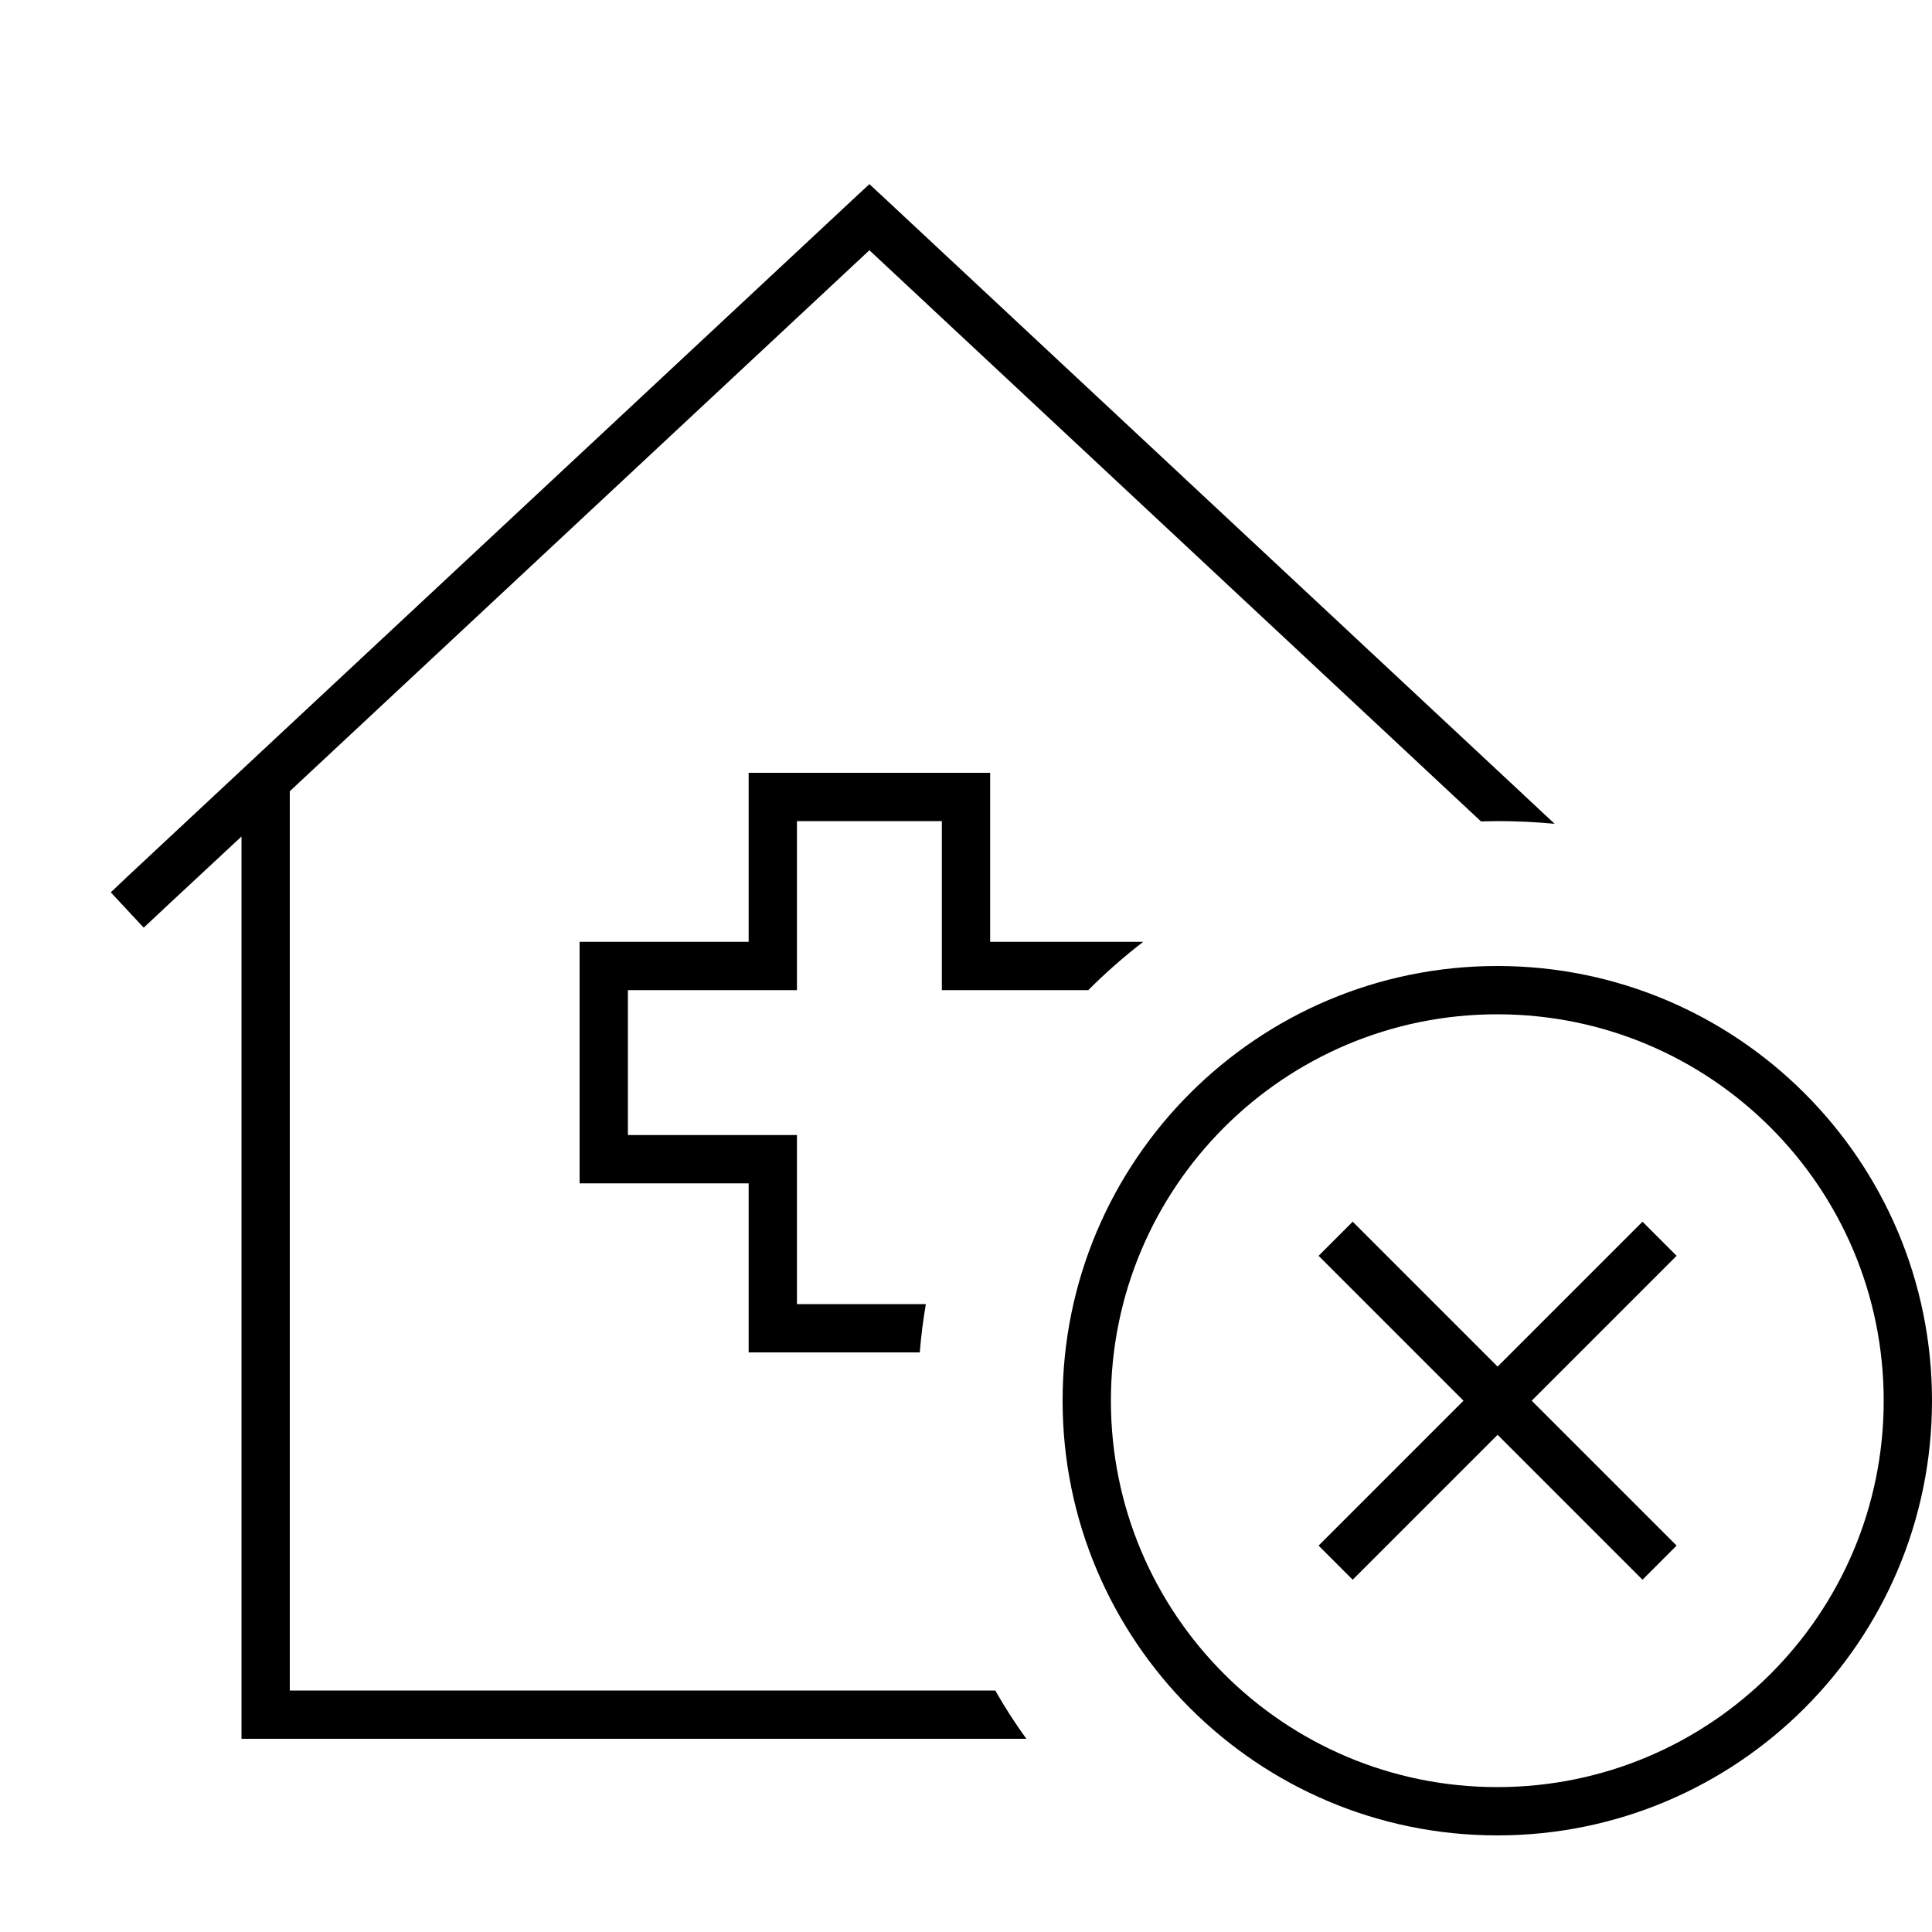<svg xmlns="http://www.w3.org/2000/svg" viewBox="0 0 640 640"><!--! Font Awesome Pro 7.1.0 by @fontawesome - https://fontawesome.com License - https://fontawesome.com/license (Commercial License) Copyright 2025 Fonticons, Inc. --><path fill="currentColor" d="M293.5 66.1L288 61L282.5 66.1L42.5 290.1L36.7 295.6L47.6 307.3C48 306.9 58.8 296.8 80 277.1L80 576L340 576C336.3 570.9 332.8 565.5 329.7 560L96 560L96 262.1L288 82.9L490.6 272.1C492.4 272.1 494.2 272 496 272C502.4 272 508.8 272.3 515 272.9L293.5 66.1zM304.7 448C305.1 442.6 305.8 437.3 306.7 432L264 432L264 376L208 376L208 328L264 328L264 272L312 272L312 328L360.5 328C366.2 322.3 372.3 316.9 378.7 312L328 312L328 256L248 256L248 312L192 312L192 392L248 392L248 448L304.7 448zM368 464C368 393.3 425.3 336 496 336C566.7 336 624 393.3 624 464C624 534.7 566.7 592 496 592C425.3 592 368 534.7 368 464zM640 464C640 384.5 575.5 320 496 320C416.5 320 352 384.5 352 464C352 543.5 416.5 608 496 608C575.5 608 640 543.5 640 464zM549.7 421.7L555.4 416L544.1 404.7L496.1 452.7L448.1 404.7L436.8 416L484.8 464L436.8 512L448.1 523.3L496.1 475.3L544.1 523.3L555.4 512L507.4 464L549.7 421.7z"/></svg>